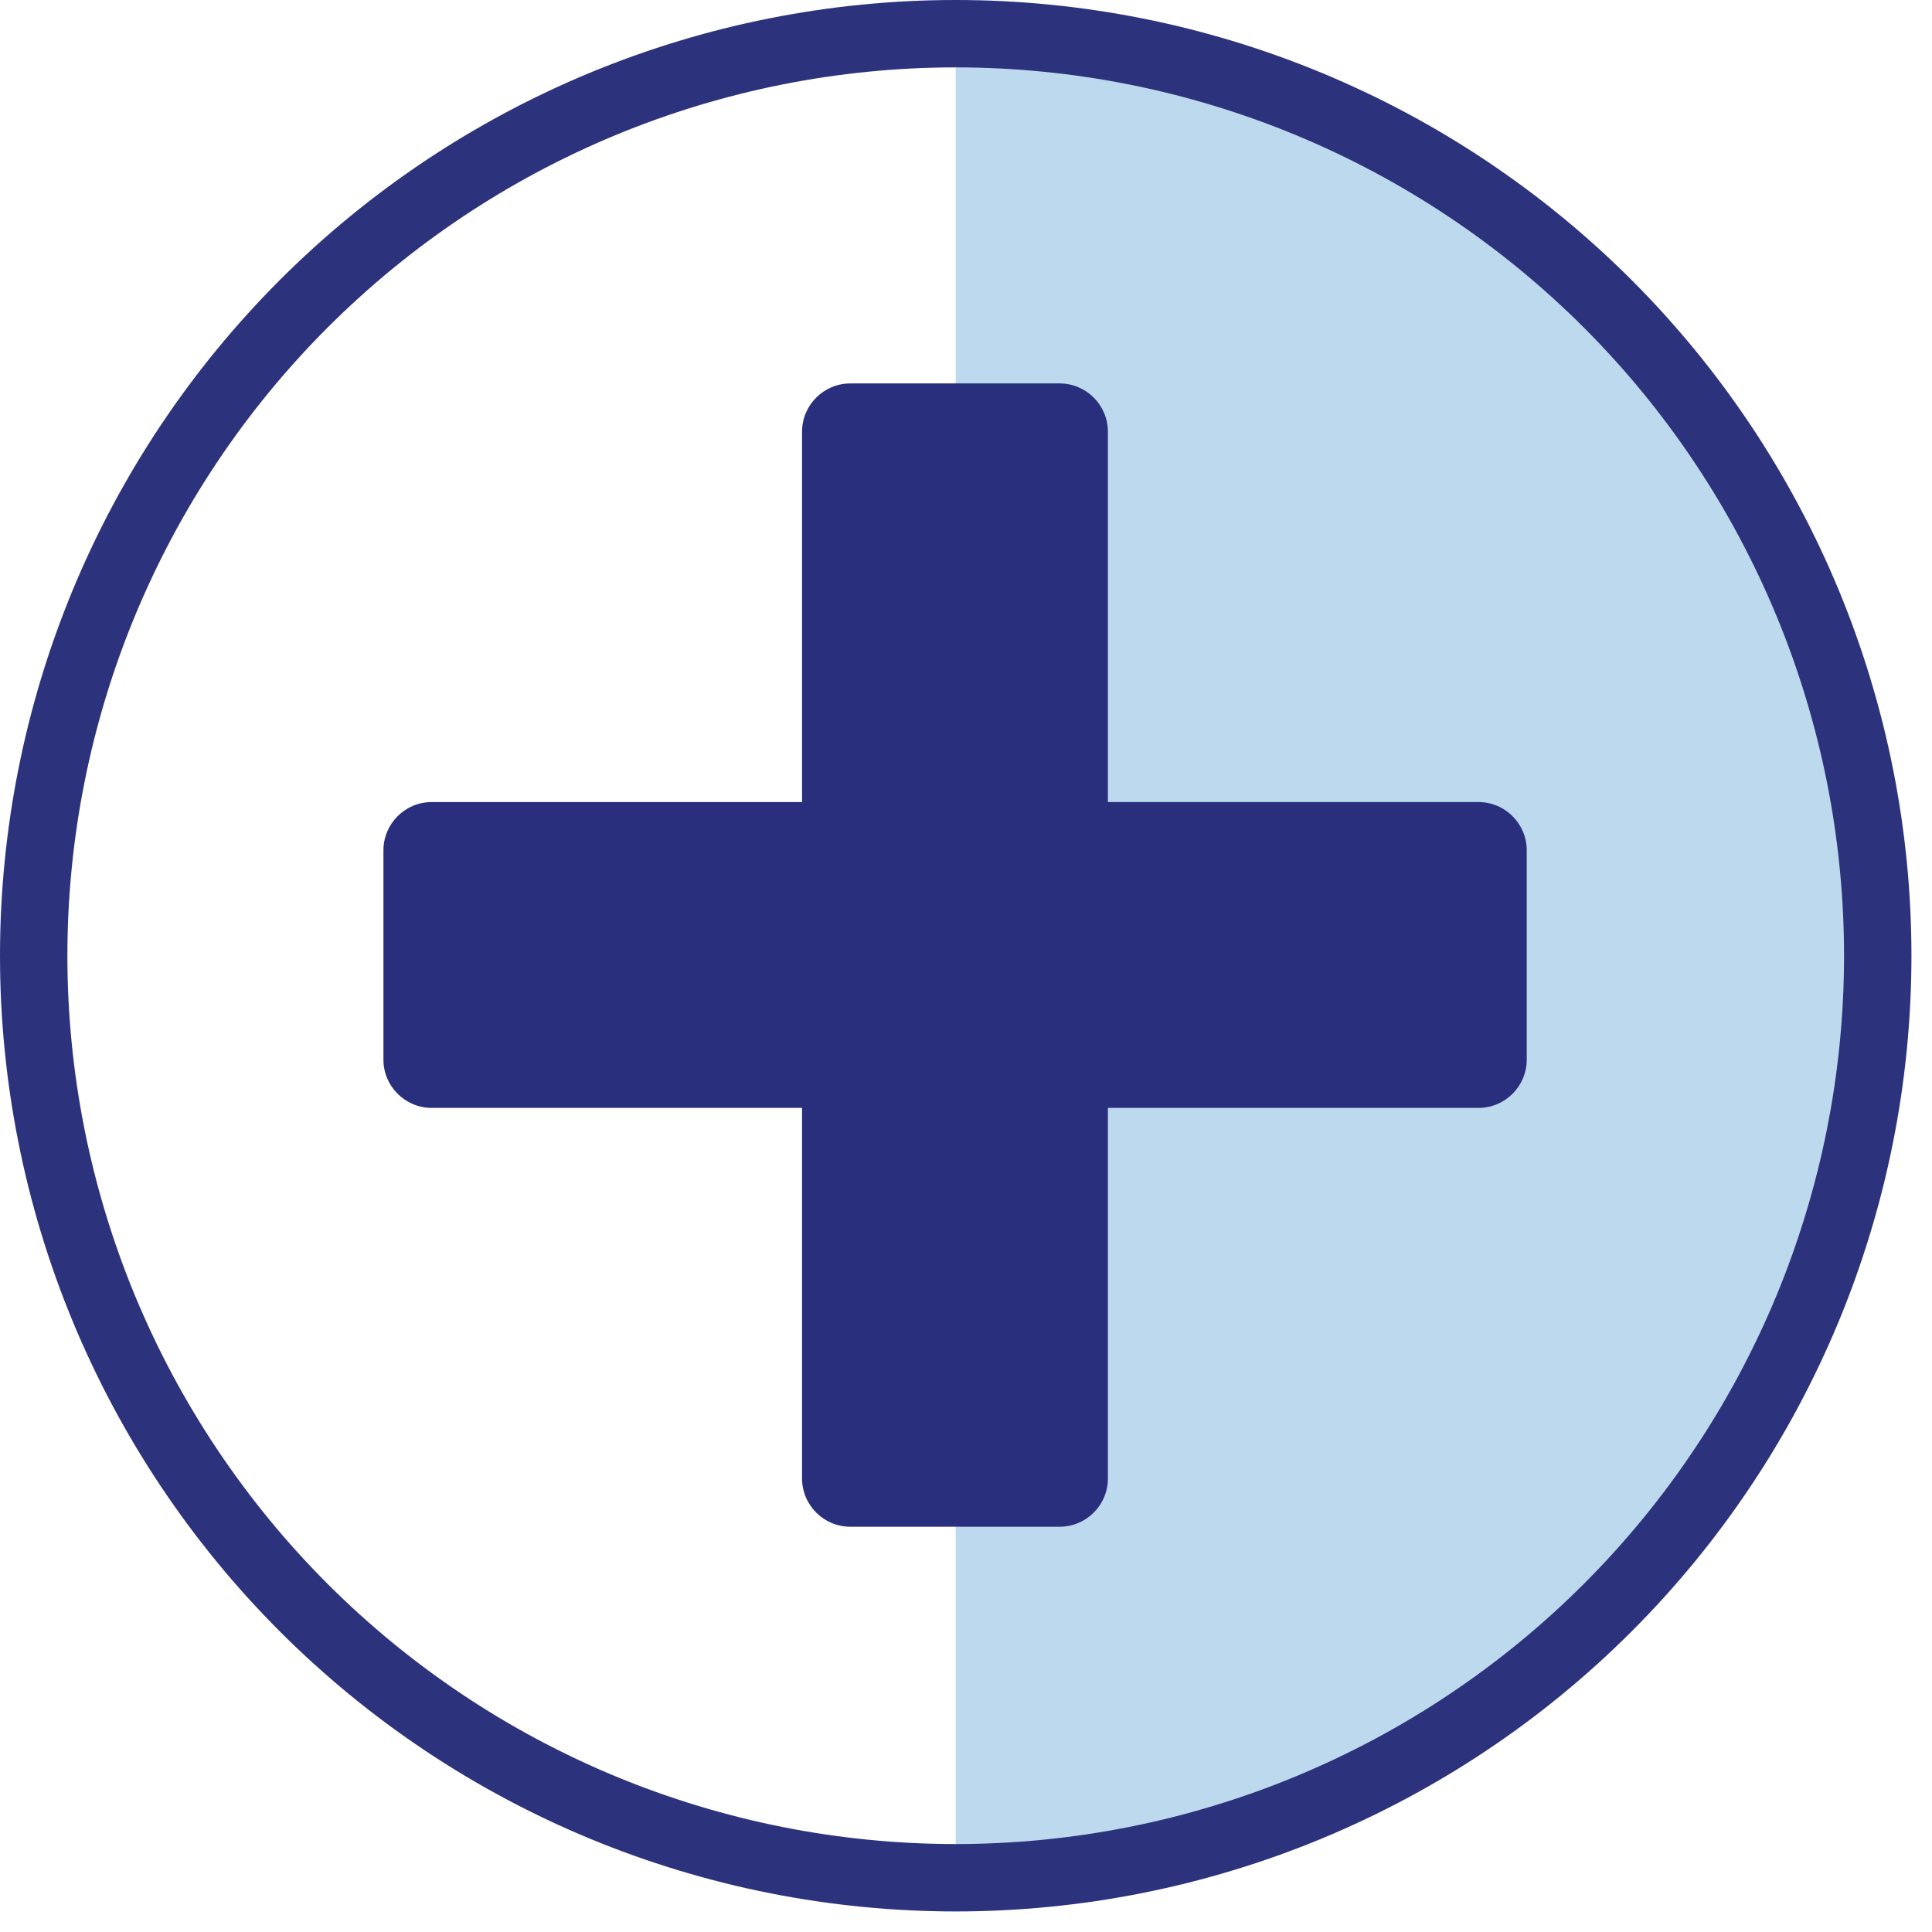 <?xml version="1.0" encoding="utf-8" ?>
<svg xmlns="http://www.w3.org/2000/svg" xmlns:xlink="http://www.w3.org/1999/xlink" width="86" height="86">
	<path fill="#BDD9EE" transform="translate(42.542 0.085)" d="M42.458 42.458C42.458 65.906 23.449 84.915 0 84.915C0 84.915 0 65.906 0 42.458C0 19.009 0 0 0 0C23.449 0 42.458 19.009 42.458 42.458Z"/>
	<path fill="none" stroke="#2C337C" stroke-width="3" stroke-miterlimit="10" transform="translate(1.5 1.5)" d="M82.085 41.042Q82.085 42.05 82.035 43.056Q81.986 44.063 81.887 45.065Q81.788 46.068 81.641 47.065Q81.493 48.061 81.296 49.049Q81.1 50.038 80.855 51.015Q80.61 51.992 80.317 52.956Q80.025 53.92 79.686 54.869Q79.346 55.818 78.961 56.749Q78.575 57.679 78.144 58.59Q77.713 59.501 77.239 60.39Q76.764 61.278 76.246 62.142Q75.728 63.007 75.168 63.844Q74.608 64.682 74.008 65.491Q73.408 66.301 72.769 67.079Q72.129 67.858 71.453 68.605Q70.776 69.351 70.064 70.064Q69.351 70.776 68.605 71.453Q67.858 72.129 67.079 72.769Q66.301 73.408 65.491 74.008Q64.682 74.608 63.844 75.168Q63.007 75.728 62.142 76.246Q61.278 76.764 60.39 77.239Q59.501 77.713 58.59 78.144Q57.679 78.575 56.749 78.961Q55.818 79.346 54.869 79.686Q53.92 80.025 52.956 80.317Q51.992 80.61 51.015 80.855Q50.038 81.1 49.049 81.296Q48.061 81.493 47.065 81.641Q46.068 81.788 45.065 81.887Q44.063 81.986 43.056 82.035Q42.05 82.085 41.042 82.085Q40.035 82.085 39.029 82.035Q38.022 81.986 37.02 81.887Q36.017 81.788 35.02 81.641Q34.024 81.493 33.035 81.296Q32.047 81.1 31.07 80.855Q30.093 80.61 29.128 80.317Q28.164 80.025 27.216 79.686Q26.267 79.346 25.336 78.961Q24.405 78.575 23.494 78.144Q22.584 77.713 21.695 77.239Q20.807 76.764 19.942 76.246Q19.078 75.728 18.24 75.168Q17.403 74.608 16.593 74.008Q15.784 73.408 15.005 72.769Q14.227 72.129 13.48 71.453Q12.733 70.776 12.021 70.064Q11.309 69.351 10.632 68.605Q9.955 67.858 9.316 67.079Q8.677 66.301 8.077 65.491Q7.477 64.682 6.917 63.844Q6.357 63.007 5.839 62.142Q5.321 61.278 4.846 60.39Q4.371 59.501 3.941 58.59Q3.51 57.679 3.124 56.749Q2.739 55.818 2.399 54.869Q2.06 53.92 1.767 52.956Q1.475 51.992 1.23 51.015Q0.985 50.038 0.789 49.049Q0.592 48.061 0.444 47.065Q0.296 46.068 0.198 45.065Q0.099 44.063 0.049 43.056Q0 42.05 0 41.042Q0 40.035 0.049 39.029Q0.099 38.022 0.198 37.02Q0.296 36.017 0.444 35.02Q0.592 34.024 0.789 33.035Q0.985 32.047 1.23 31.07Q1.475 30.093 1.767 29.128Q2.06 28.164 2.399 27.216Q2.739 26.267 3.124 25.336Q3.51 24.405 3.941 23.494Q4.371 22.584 4.846 21.695Q5.321 20.807 5.839 19.942Q6.357 19.078 6.917 18.24Q7.477 17.403 8.077 16.593Q8.677 15.784 9.316 15.005Q9.955 14.227 10.632 13.48Q11.309 12.733 12.021 12.021Q12.733 11.309 13.48 10.632Q14.227 9.955 15.005 9.316Q15.784 8.677 16.593 8.077Q17.403 7.477 18.24 6.917Q19.078 6.357 19.942 5.839Q20.807 5.321 21.695 4.846Q22.584 4.371 23.494 3.941Q24.405 3.51 25.336 3.124Q26.267 2.739 27.216 2.399Q28.164 2.06 29.128 1.767Q30.093 1.475 31.07 1.23Q32.047 0.985 33.035 0.789Q34.024 0.592 35.02 0.444Q36.017 0.296 37.02 0.198Q38.022 0.099 39.029 0.049Q40.035 0 41.042 0Q42.05 0 43.056 0.049Q44.063 0.099 45.065 0.198Q46.068 0.296 47.065 0.444Q48.061 0.592 49.049 0.789Q50.038 0.985 51.015 1.23Q51.992 1.475 52.956 1.767Q53.92 2.06 54.869 2.399Q55.818 2.739 56.749 3.124Q57.679 3.51 58.59 3.941Q59.501 4.371 60.39 4.846Q61.278 5.321 62.142 5.839Q63.007 6.357 63.844 6.917Q64.682 7.477 65.491 8.077Q66.301 8.677 67.079 9.316Q67.858 9.955 68.605 10.632Q69.351 11.309 70.064 12.021Q70.776 12.733 71.453 13.48Q72.129 14.227 72.769 15.005Q73.408 15.784 74.008 16.593Q74.608 17.403 75.168 18.24Q75.728 19.078 76.246 19.942Q76.764 20.807 77.239 21.695Q77.713 22.584 78.144 23.494Q78.575 24.405 78.961 25.336Q79.346 26.267 79.686 27.216Q80.025 28.164 80.317 29.128Q80.61 30.093 80.855 31.07Q81.1 32.047 81.296 33.035Q81.493 34.024 81.641 35.02Q81.788 36.017 81.887 37.02Q81.986 38.022 82.035 39.029Q82.085 40.035 82.085 41.042Z"/>
	<path fill="#2A2F7D" transform="translate(35.702 17.068)" d="M11.464 0L2.151 0C0.963 0 0 0.963 0 2.151L0 48.741C0 49.929 0.963 50.893 2.151 50.893L11.464 50.893C12.652 50.893 13.615 49.929 13.615 48.741L13.615 2.151C13.615 0.963 12.652 0 11.464 0Z"/>
	<path fill="#2A2F7D" transform="translate(17.068 35.702)" d="M0 2.151L0 11.464C0 12.652 0.963 13.615 2.151 13.615L48.741 13.615C49.929 13.615 50.893 12.652 50.893 11.464L50.893 2.151C50.893 0.963 49.929 0 48.741 0L2.151 0C0.963 0 0 0.963 0 2.151Z"/>
</svg>
